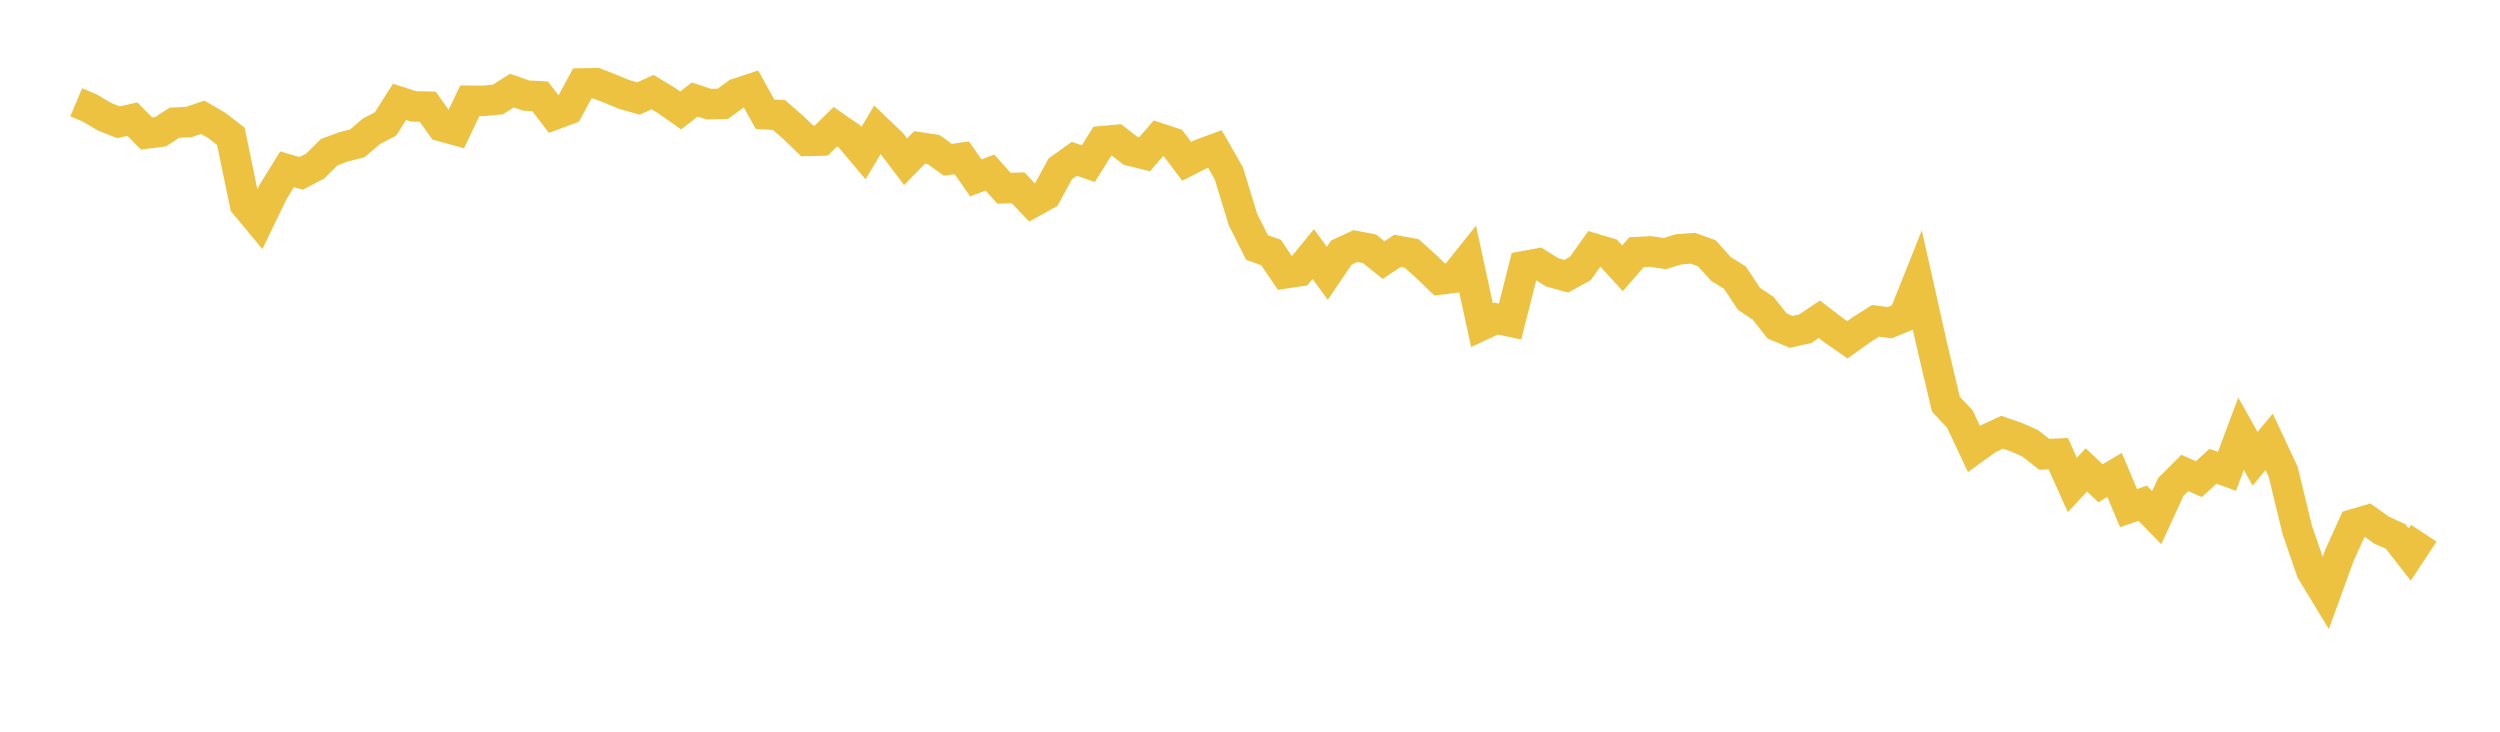 <svg width="164" height="48" xmlns="http://www.w3.org/2000/svg" xmlns:xlink="http://www.w3.org/1999/xlink"><path fill="none" stroke="rgb(237,194,64)" stroke-width="2" d="M5,6.71L5.922,7.101L6.844,7.653L7.766,8.02L8.689,7.815L9.611,8.756L10.533,8.641L11.455,8.045L12.377,8.01L13.299,7.694L14.222,8.228L15.144,8.944L16.066,13.396L16.988,14.506L17.91,12.597L18.832,11.106L19.754,11.374L20.677,10.894L21.599,9.981L22.521,9.636L23.443,9.402L24.365,8.611L25.287,8.134L26.21,6.681L27.132,6.98L28.054,6.997L28.976,8.285L29.898,8.54L30.82,6.609L31.743,6.614L32.665,6.524L33.587,5.941L34.509,6.269L35.431,6.318L36.353,7.523L37.275,7.18L38.198,5.476L39.12,5.461L40.042,5.822L40.964,6.202L41.886,6.463L42.808,6.043L43.731,6.599L44.653,7.247L45.575,6.527L46.497,6.833L47.419,6.809L48.341,6.132L49.263,5.83L50.186,7.494L51.108,7.549L52.03,8.355L52.952,9.243L53.874,9.221L54.796,8.313L55.719,8.95L56.641,10.045L57.563,8.509L58.485,9.393L59.407,10.61L60.329,9.668L61.251,9.812L62.174,10.482L63.096,10.353L64.018,11.673L64.94,11.317L65.862,12.348L66.784,12.319L67.707,13.285L68.629,12.778L69.551,11.082L70.473,10.417L71.395,10.734L72.317,9.263L73.24,9.177L74.162,9.893L75.084,10.119L76.006,9.059L76.928,9.364L77.85,10.586L78.772,10.112L79.695,9.769L80.617,11.386L81.539,14.403L82.461,16.238L83.383,16.565L84.305,17.931L85.228,17.793L86.15,16.666L87.072,17.929L87.994,16.568L88.916,16.142L89.838,16.317L90.76,17.06L91.683,16.454L92.605,16.621L93.527,17.455L94.449,18.335L95.371,18.22L96.293,17.069L97.216,21.33L98.138,20.898L99.06,21.094L99.982,17.461L100.904,17.291L101.826,17.867L102.749,18.121L103.671,17.611L104.593,16.318L105.515,16.593L106.437,17.598L107.359,16.538L108.281,16.495L109.204,16.635L110.126,16.356L111.048,16.285L111.97,16.614L112.892,17.644L113.814,18.216L114.737,19.61L115.659,20.219L116.581,21.384L117.503,21.774L118.425,21.565L119.347,20.943L120.269,21.653L121.192,22.292L122.114,21.629L123.036,21.044L123.958,21.171L124.88,20.794L125.802,18.483L126.725,22.602L127.647,26.51L128.569,27.493L129.491,29.451L130.413,28.785L131.335,28.354L132.257,28.673L133.18,29.081L134.102,29.803L135.024,29.761L135.946,31.814L136.868,30.824L137.79,31.702L138.713,31.155L139.635,33.333L140.557,33.012L141.479,33.958L142.401,31.949L143.323,31.026L144.246,31.431L145.168,30.587L146.09,30.919L147.012,28.45L147.934,30.096L148.856,28.983L149.778,30.957L150.701,34.763L151.623,37.445L152.545,38.966L153.467,36.43L154.389,34.393L155.311,34.123L156.234,34.779L157.156,35.196L158.078,36.378L159,34.979"></path></svg>
